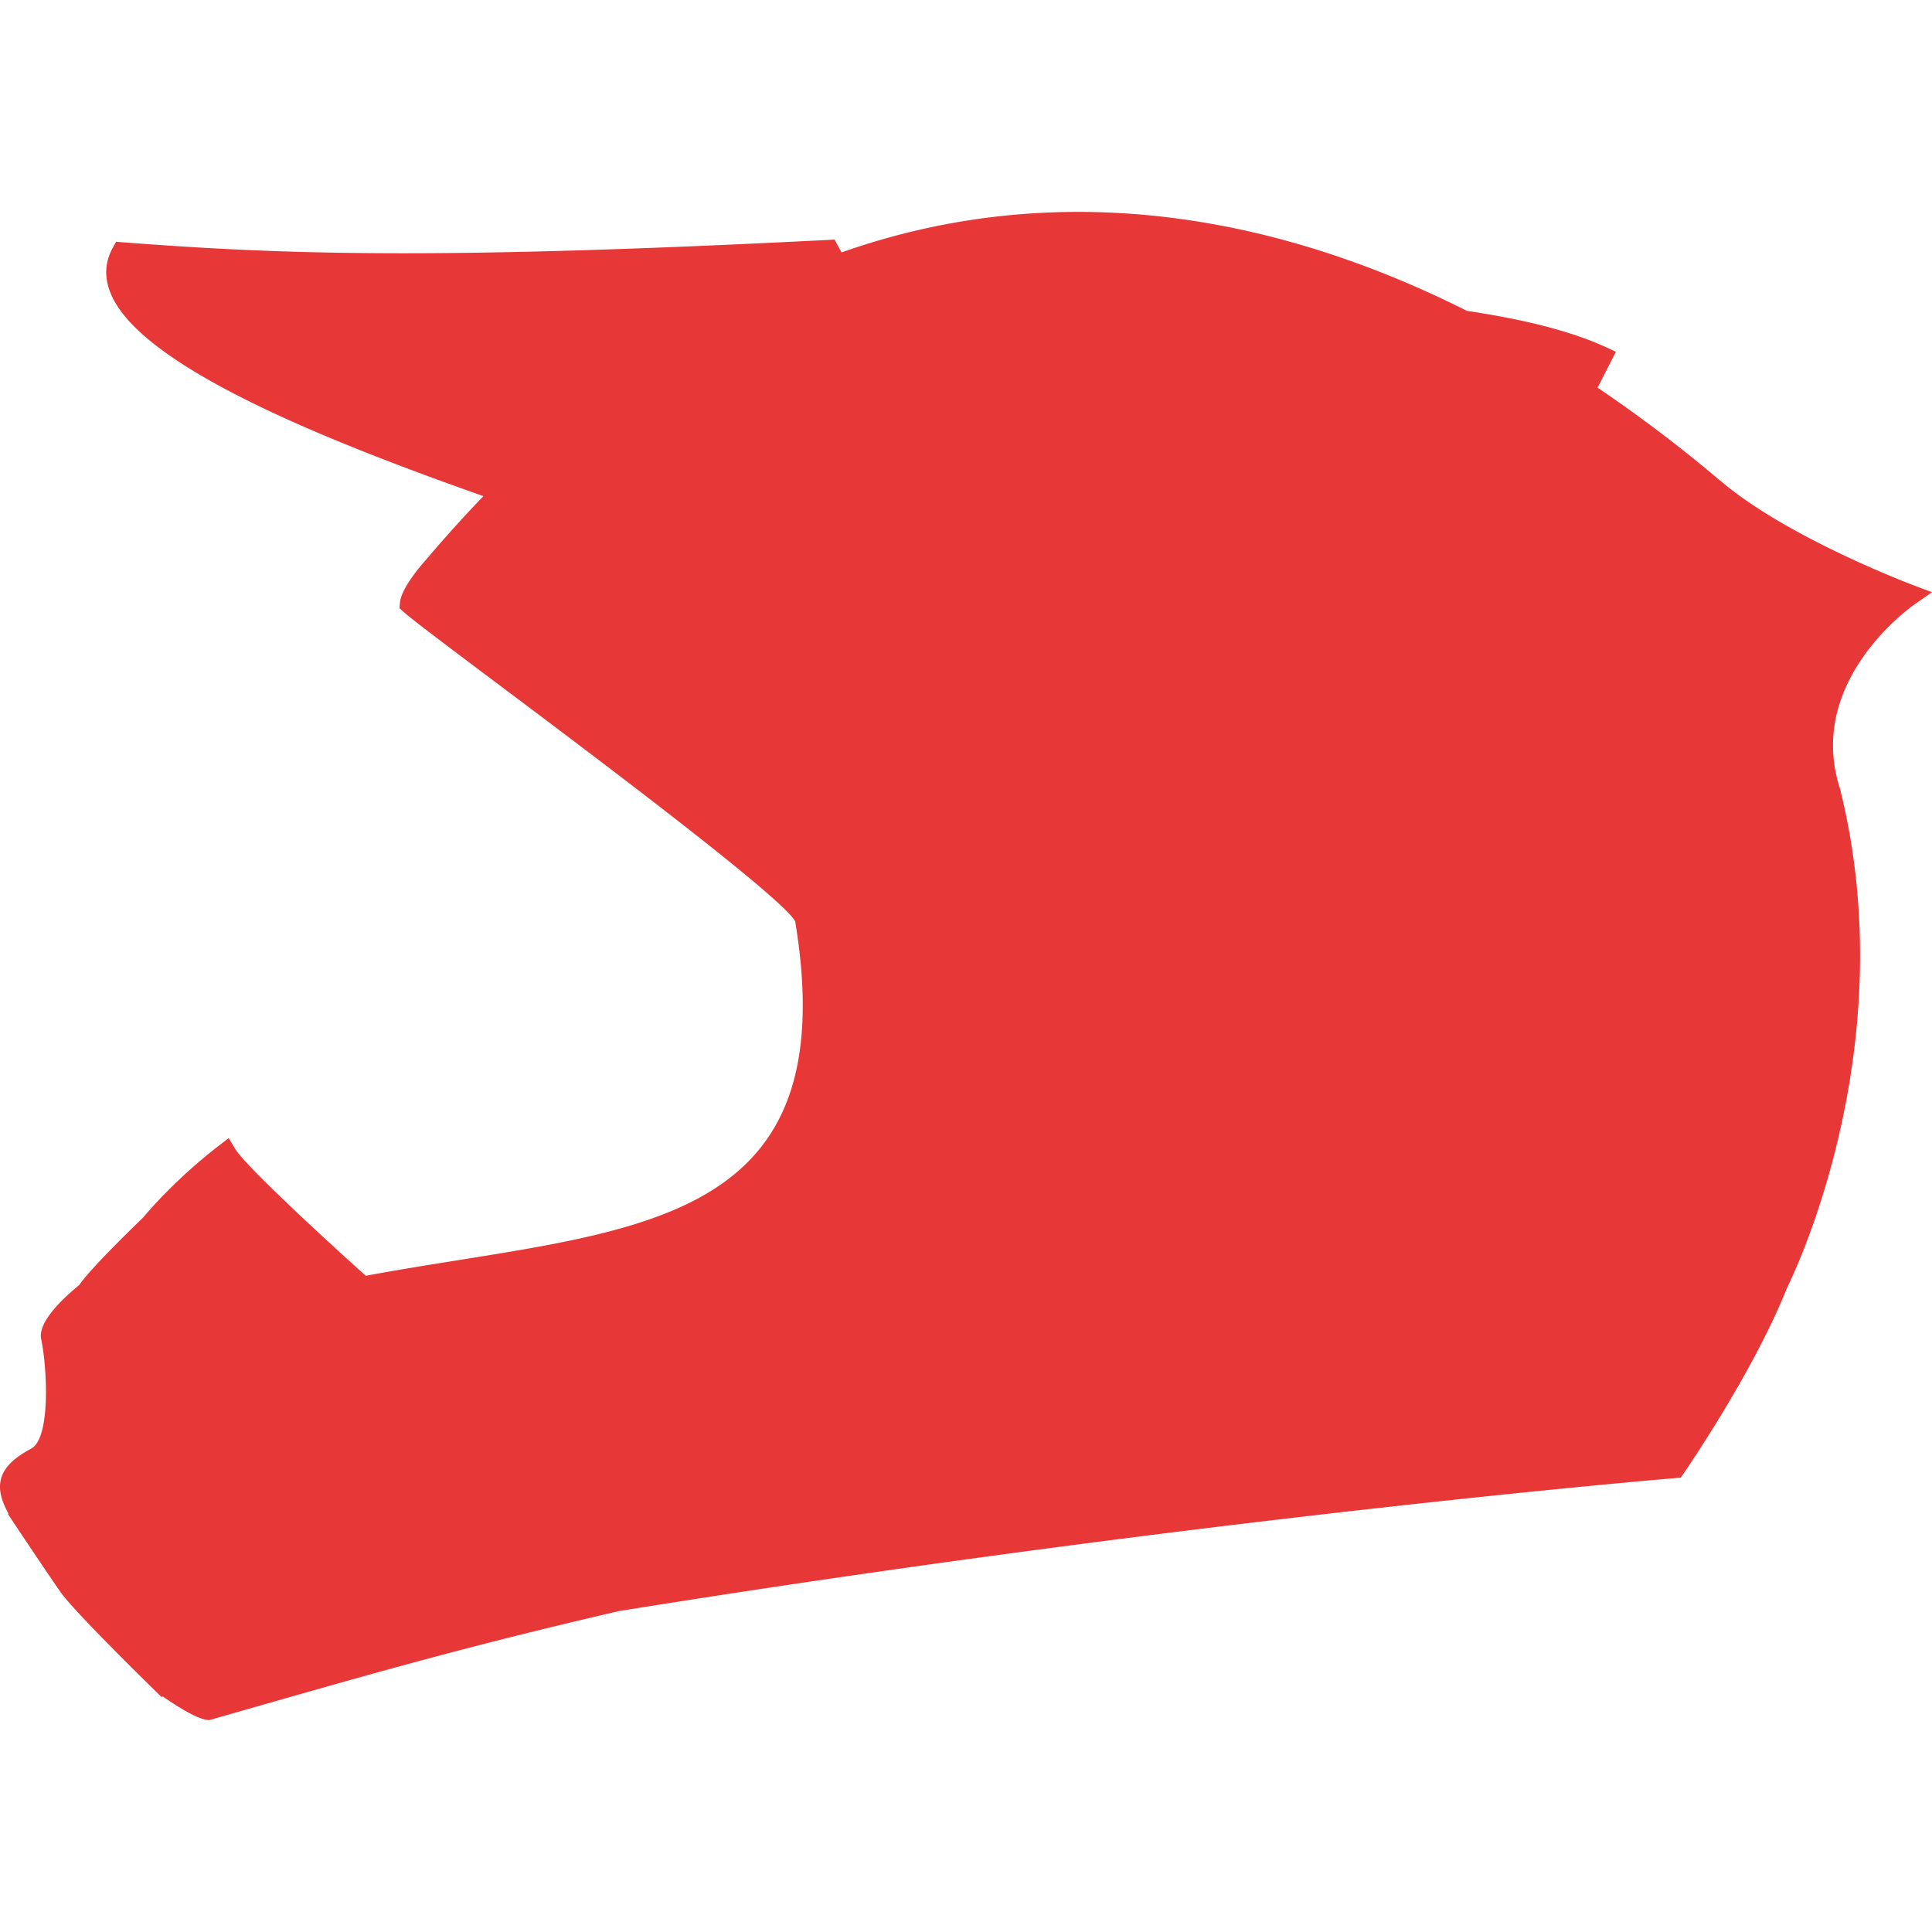 <svg class="helmet helmet-red" width="32" height="32" viewBox="0 0 125.775 125.775" xmlns="http://www.w3.org/2000/svg"><g fill="#020400"><circle cx="68.244" cy="43.047" r="1.819"/><path d="M124.47 38.061c-.076-.028-7.752-2.928-12.121-6.474l-.594-.489a91.96 91.96 0 0 0-7.752-5.861l1.195-2.337-.693-.318c-2.166-.994-5.177-1.775-9.005-2.343-13.948-7.014-27.904-8.331-40.709-3.807a29.092 29.092 0 0 1-.24-.43l-.221-.403-.461.023c-11.643.592-20.41.865-27.592.865-7.396 0-12.646-.283-18.25-.711l-.471-.037-.226.413c-.49.897-.547 1.858-.162 2.857 1.821 4.737 13.653 9.535 24.302 13.289a87.505 87.505 0 0 0-3.718 4.123c-.002.003-.006.003-.008.006-.488.552-1.637 1.927-1.707 2.807l-.029.366.275.243c.637.562 2.986 2.328 6.244 4.771 6.023 4.519 18.557 13.925 19.242 15.378C55.172 80.61 40.395 79.98 23.814 83.054c-3.184-2.852-7.889-7.236-8.502-8.257l-.424-.706-.652.503c-2.853 2.202-4.703 4.409-4.906 4.655-2.278 2.207-3.731 3.744-4.169 4.405-1.278 1.049-2.702 2.485-2.479 3.534.385 1.812.631 6.419-.643 7.113-.836.456-1.725 1.048-1.971 1.972-.191.714.037 1.441.483 2.267l-.032.025.347.525.012.02.004.004.014.021s2.188 3.289 3.047 4.514c.865 1.24 5.658 5.935 6.203 6.465l.373.364.074-.037c.814.564 2.165 1.434 2.872 1.522l.148.02 2.928-.837c7.844-2.241 14.039-4.013 23.754-6.263 37.642-6.058 68.465-8.633 68.773-8.657l.346-.028.199-.285c.183-.272 4.577-6.669 6.726-12.078.373-.745 7.661-15.645 3.444-32.496-2.242-6.951 4.559-11.786 4.848-11.988l1.144-.797zm-21.692-13.643c-68.519 67.571-34.259 33.786 0 0z" fill="#e73737"/></g></svg>